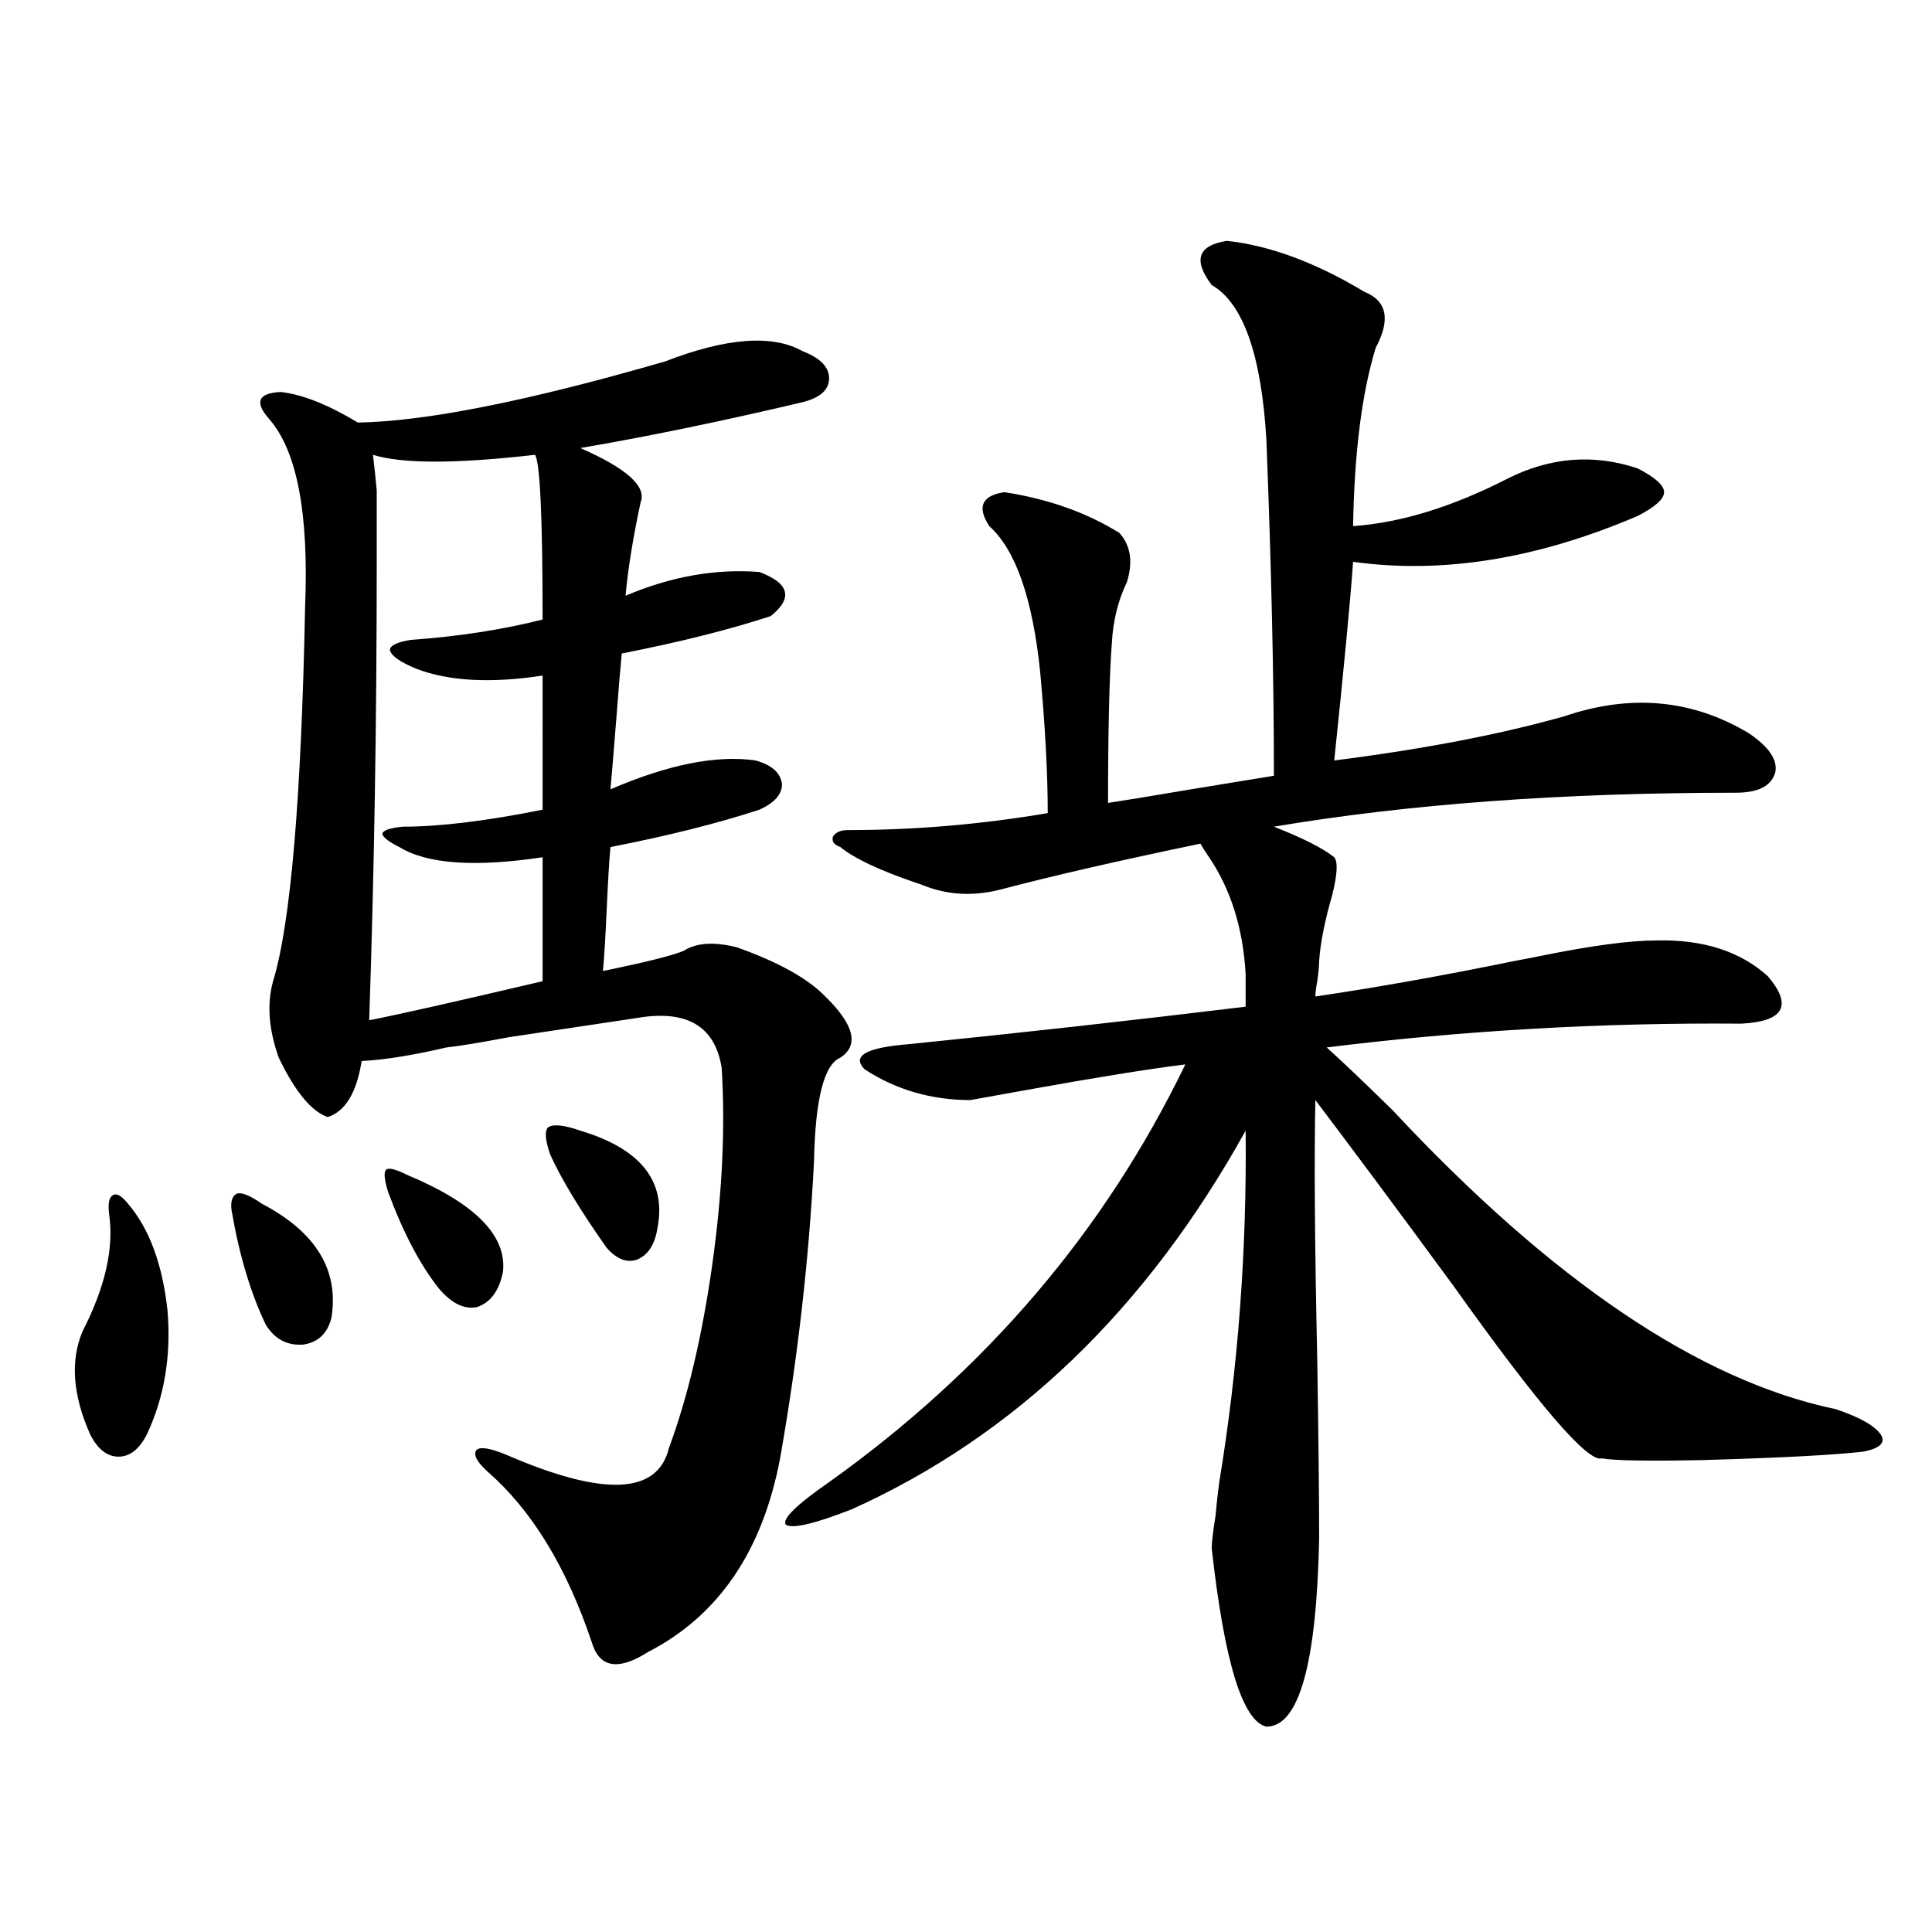 <?xml version="1.0" encoding="utf-8"?>
<!-- Generator: Adobe Illustrator 16.0.0, SVG Export Plug-In . SVG Version: 6.00 Build 0)  -->
<!DOCTYPE svg PUBLIC "-//W3C//DTD SVG 1.1//EN" "http://www.w3.org/Graphics/SVG/1.1/DTD/svg11.dtd">
<svg version="1.1" id="图层_1" xmlns="http://www.w3.org/2000/svg" xmlns:xlink="http://www.w3.org/1999/xlink" x="0px" y="0px"
	 width="1000px" height="1000px" viewBox="0 0 1000 1000" enable-background="new 0 0 1000 1000" xml:space="preserve">
<path d="M66.218,623.008c11.052,12.896,17.881,31.353,20.487,55.371c1.951,23.442-1.631,44.824-10.731,64.16
	c-3.902,7.622-8.78,11.426-14.634,11.426s-10.731-3.804-14.634-11.426c-9.115-20.503-10.411-38.37-3.902-53.613
	c11.707-22.852,16.25-43.066,13.658-60.645c-0.655-5.273,0-8.487,1.951-9.668C60.364,617.446,62.956,618.915,66.218,623.008z
	 M119.875,626.523c-0.655-4.683,0.32-7.608,2.927-8.789c2.592-0.577,6.829,1.181,12.683,5.273
	c27.957,14.653,39.999,34.277,36.097,58.887c-1.951,8.212-6.829,12.896-14.634,14.063c-8.46,0.591-14.969-2.925-19.512-10.547
	C129.631,669.013,123.777,649.375,119.875,626.523z M344.26,187.07c31.859-12.305,55.608-14.063,71.218-5.273
	c9.101,3.516,13.658,8.212,13.658,14.063c0,5.864-4.558,9.97-13.658,12.305c-42.285,9.97-80.653,17.88-115.119,23.73
	c24.055,10.547,34.466,19.927,31.219,28.125c-3.902,18.169-6.509,34.277-7.805,48.34c23.414-9.956,46.493-14.063,69.267-12.305
	c15.609,5.864,17.561,13.485,5.854,22.852c-21.463,7.031-47.163,13.485-77.071,19.336c-0.655,6.454-1.631,18.169-2.927,35.156
	c-1.311,16.411-2.286,28.125-2.927,35.156c29.908-12.882,54.953-17.866,75.12-14.941c8.445,2.349,13.003,6.454,13.658,12.305
	c0,5.273-3.902,9.668-11.707,13.184c-21.463,7.031-47.163,13.485-77.071,19.336c-0.655,7.031-1.311,17.88-1.951,32.52
	c-0.655,14.653-1.311,25.2-1.951,31.641c22.759-4.683,36.737-8.198,41.95-10.547c6.494-4.093,15.609-4.683,27.316-1.758
	c21.463,7.622,36.737,16.122,45.853,25.488c14.954,14.653,17.561,25.2,7.805,31.641c-8.46,3.516-13.018,21.396-13.658,53.613
	c-2.606,50.977-8.46,102.255-17.561,153.809c-9.115,48.052-31.874,81.437-68.291,100.195c-15.609,9.956-25.365,8.198-29.268-5.273
	c-13.018-38.672-30.898-67.964-53.657-87.891c-5.854-5.273-7.805-9.077-5.854-11.426c1.951-1.758,7.149-0.879,15.609,2.637
	c50.075,21.685,78.047,20.517,83.9-3.516c9.756-26.367,17.226-58.008,22.438-94.922c5.198-36.914,6.829-70.89,4.878-101.953
	c-3.262-20.503-16.585-29.292-39.999-26.367c-15.609,2.349-39.023,5.864-70.242,10.547c-15.609,2.938-26.341,4.696-32.194,5.273
	c-17.561,4.106-32.194,6.454-43.901,7.031c-2.606,16.411-8.46,26.079-17.561,29.004c-8.46-2.925-16.92-13.184-25.365-30.762
	c-5.213-14.64-6.188-27.823-2.927-39.551c9.101-29.883,14.634-94.62,16.585-194.238c1.951-48.038-4.237-80.269-18.536-96.68
	c-7.805-8.789-5.854-13.472,5.854-14.063c11.052,1.181,24.39,6.454,39.999,15.82C220.36,218.134,273.362,207.587,344.26,187.07z
	 M280.847,349.668c-26.676,4.106-48.459,2.938-65.364-3.516c-8.46-3.516-13.018-6.729-13.658-9.668
	c0-2.335,3.567-4.093,10.731-5.273c24.71-1.758,47.469-5.273,68.291-10.547c0-52.734-1.311-81.147-3.902-85.254
	c-40.975,4.696-68.946,4.696-83.9,0c0.641,5.273,1.296,11.426,1.951,18.457c0,5.273,0,17.578,0,36.914
	c0,82.04-1.311,161.142-3.902,237.305c14.954-2.925,44.877-9.668,89.754-20.215v-64.16c-35.121,5.273-59.846,3.516-74.145-5.273
	c-5.854-2.925-8.78-5.273-8.78-7.031c0.641-1.758,4.223-2.925,10.731-3.516c18.856,0,42.926-2.925,72.193-8.789V349.668z
	 M200.849,616.855c-1.951-6.44-2.286-10.245-0.976-11.426c1.296-1.167,4.878-0.288,10.731,2.637
	c35.121,14.653,51.706,31.353,49.755,50.098c-1.951,9.97-6.509,16.122-13.658,18.457c-6.509,1.181-13.018-2.046-19.512-9.668
	C217.434,654.648,208.653,637.949,200.849,616.855z M284.749,597.52c-2.606-7.608-2.927-12.305-0.976-14.063
	c2.592-1.758,8.125-1.167,16.585,1.758c31.219,9.38,44.542,26.079,39.999,50.098c-1.311,8.789-4.878,14.364-10.731,16.699
	c-5.213,1.758-10.411-0.288-15.609-6.152C300.358,626.523,290.603,610.415,284.749,597.52z M502.305,569.395
	c-20.167,0-38.383-5.273-54.633-15.82c-7.164-7.031,0.641-11.426,23.414-13.184c57.88-5.851,115.76-12.305,173.654-19.336v-16.699
	c-1.311-24.019-7.805-44.522-19.512-61.523c-1.951-2.925-3.262-4.972-3.902-6.152c-42.285,8.789-76.751,16.699-103.412,23.73
	c-13.658,3.516-26.676,2.938-39.023-1.758c-1.311-0.577-2.927-1.167-4.878-1.758c-18.871-6.44-31.874-12.593-39.023-18.457
	c-3.262-1.167-4.558-2.925-3.902-5.273c1.296-2.335,3.902-3.516,7.805-3.516c34.466,0,68.932-2.925,103.412-8.789
	c0-20.503-1.311-44.824-3.902-72.949c-3.902-38.081-12.683-63.281-26.341-75.586c-6.509-9.956-3.902-15.82,7.805-17.578
	c22.759,3.516,42.591,10.547,59.511,21.094c5.854,6.454,7.149,14.941,3.902,25.488c-4.558,9.38-7.164,19.927-7.805,31.641
	c-1.311,17.578-1.951,45.126-1.951,82.617c7.805-1.167,22.104-3.516,42.926-7.031c21.463-3.516,35.762-5.851,42.926-7.031
	c0-49.796-1.311-107.804-3.902-174.023c-2.606-43.945-12.042-70.601-28.292-79.98c-9.756-12.882-7.164-20.503,7.805-22.852
	c22.104,2.349,45.853,11.138,71.218,26.367c11.707,4.696,13.658,14.364,5.854,29.004c-7.164,23.442-11.066,54.204-11.707,92.285
	c24.71-1.758,51.371-9.956,79.998-24.609c22.104-11.124,44.542-12.882,67.315-5.273c9.101,4.696,13.658,8.789,13.658,12.305
	s-4.558,7.622-13.658,12.305c-52.041,22.274-101.141,30.185-147.313,23.73c-1.311,18.759-4.558,53.036-9.756,102.832
	c46.173-5.851,85.852-13.472,119.021-22.852c34.466-11.714,66.34-8.789,95.607,8.789c10.396,7.031,14.954,13.774,13.658,20.215
	c-1.951,7.031-8.78,10.547-20.487,10.547c-89.754,0-169.432,5.864-239.019,17.578c14.954,5.864,25.365,11.138,31.219,15.82
	c1.951,2.349,1.616,8.789-0.976,19.336c-3.902,13.485-6.188,24.911-6.829,34.277c0,2.349-0.335,5.864-0.976,10.547
	c-0.655,3.516-0.976,6.152-0.976,7.91c31.859-4.683,66.34-10.835,103.412-18.457c3.247-0.577,7.805-1.456,13.658-2.637
	c26.006-5.273,45.853-7.91,59.511-7.91c24.055-0.577,43.246,5.575,57.56,18.457c13.003,15.243,8.445,23.442-13.658,24.609
	c-72.193-0.577-143.746,3.516-214.629,12.305c8.445,7.622,19.832,18.457,34.146,32.52c82.59,88.481,159.021,140.048,229.263,154.688
	c12.348,4.106,20.152,8.501,23.414,13.184c2.592,4.106-0.335,7.031-8.78,8.789c-14.969,1.758-42.605,3.228-82.925,4.395
	c-28.627,0.591-46.188,0.302-52.682-0.879c-7.164,2.349-32.85-27.534-77.071-89.648c-29.268-39.839-53.017-71.769-71.218-95.801
	c-0.655,29.883-0.335,74.707,0.976,134.473c0.641,41.021,0.976,71.782,0.976,92.285c-1.311,65.039-10.411,97.559-27.316,97.559
	c-12.362-2.938-21.798-33.7-28.292-92.285c0-2.925,0.641-8.487,1.951-16.699c0.641-7.031,1.296-12.882,1.951-17.578
	c9.756-59.175,14.299-119.819,13.658-181.934c-51.386,92.587-119.356,157.915-203.897,195.996
	c-19.512,7.622-30.898,10.259-34.146,7.91c-1.951-2.925,5.519-10.245,22.438-21.973c81.294-58.008,142.756-130.078,184.386-216.211
	c-18.871,2.349-46.188,6.743-81.949,13.184C518.555,566.47,508.799,568.228,502.305,569.395z"/>
</svg>

